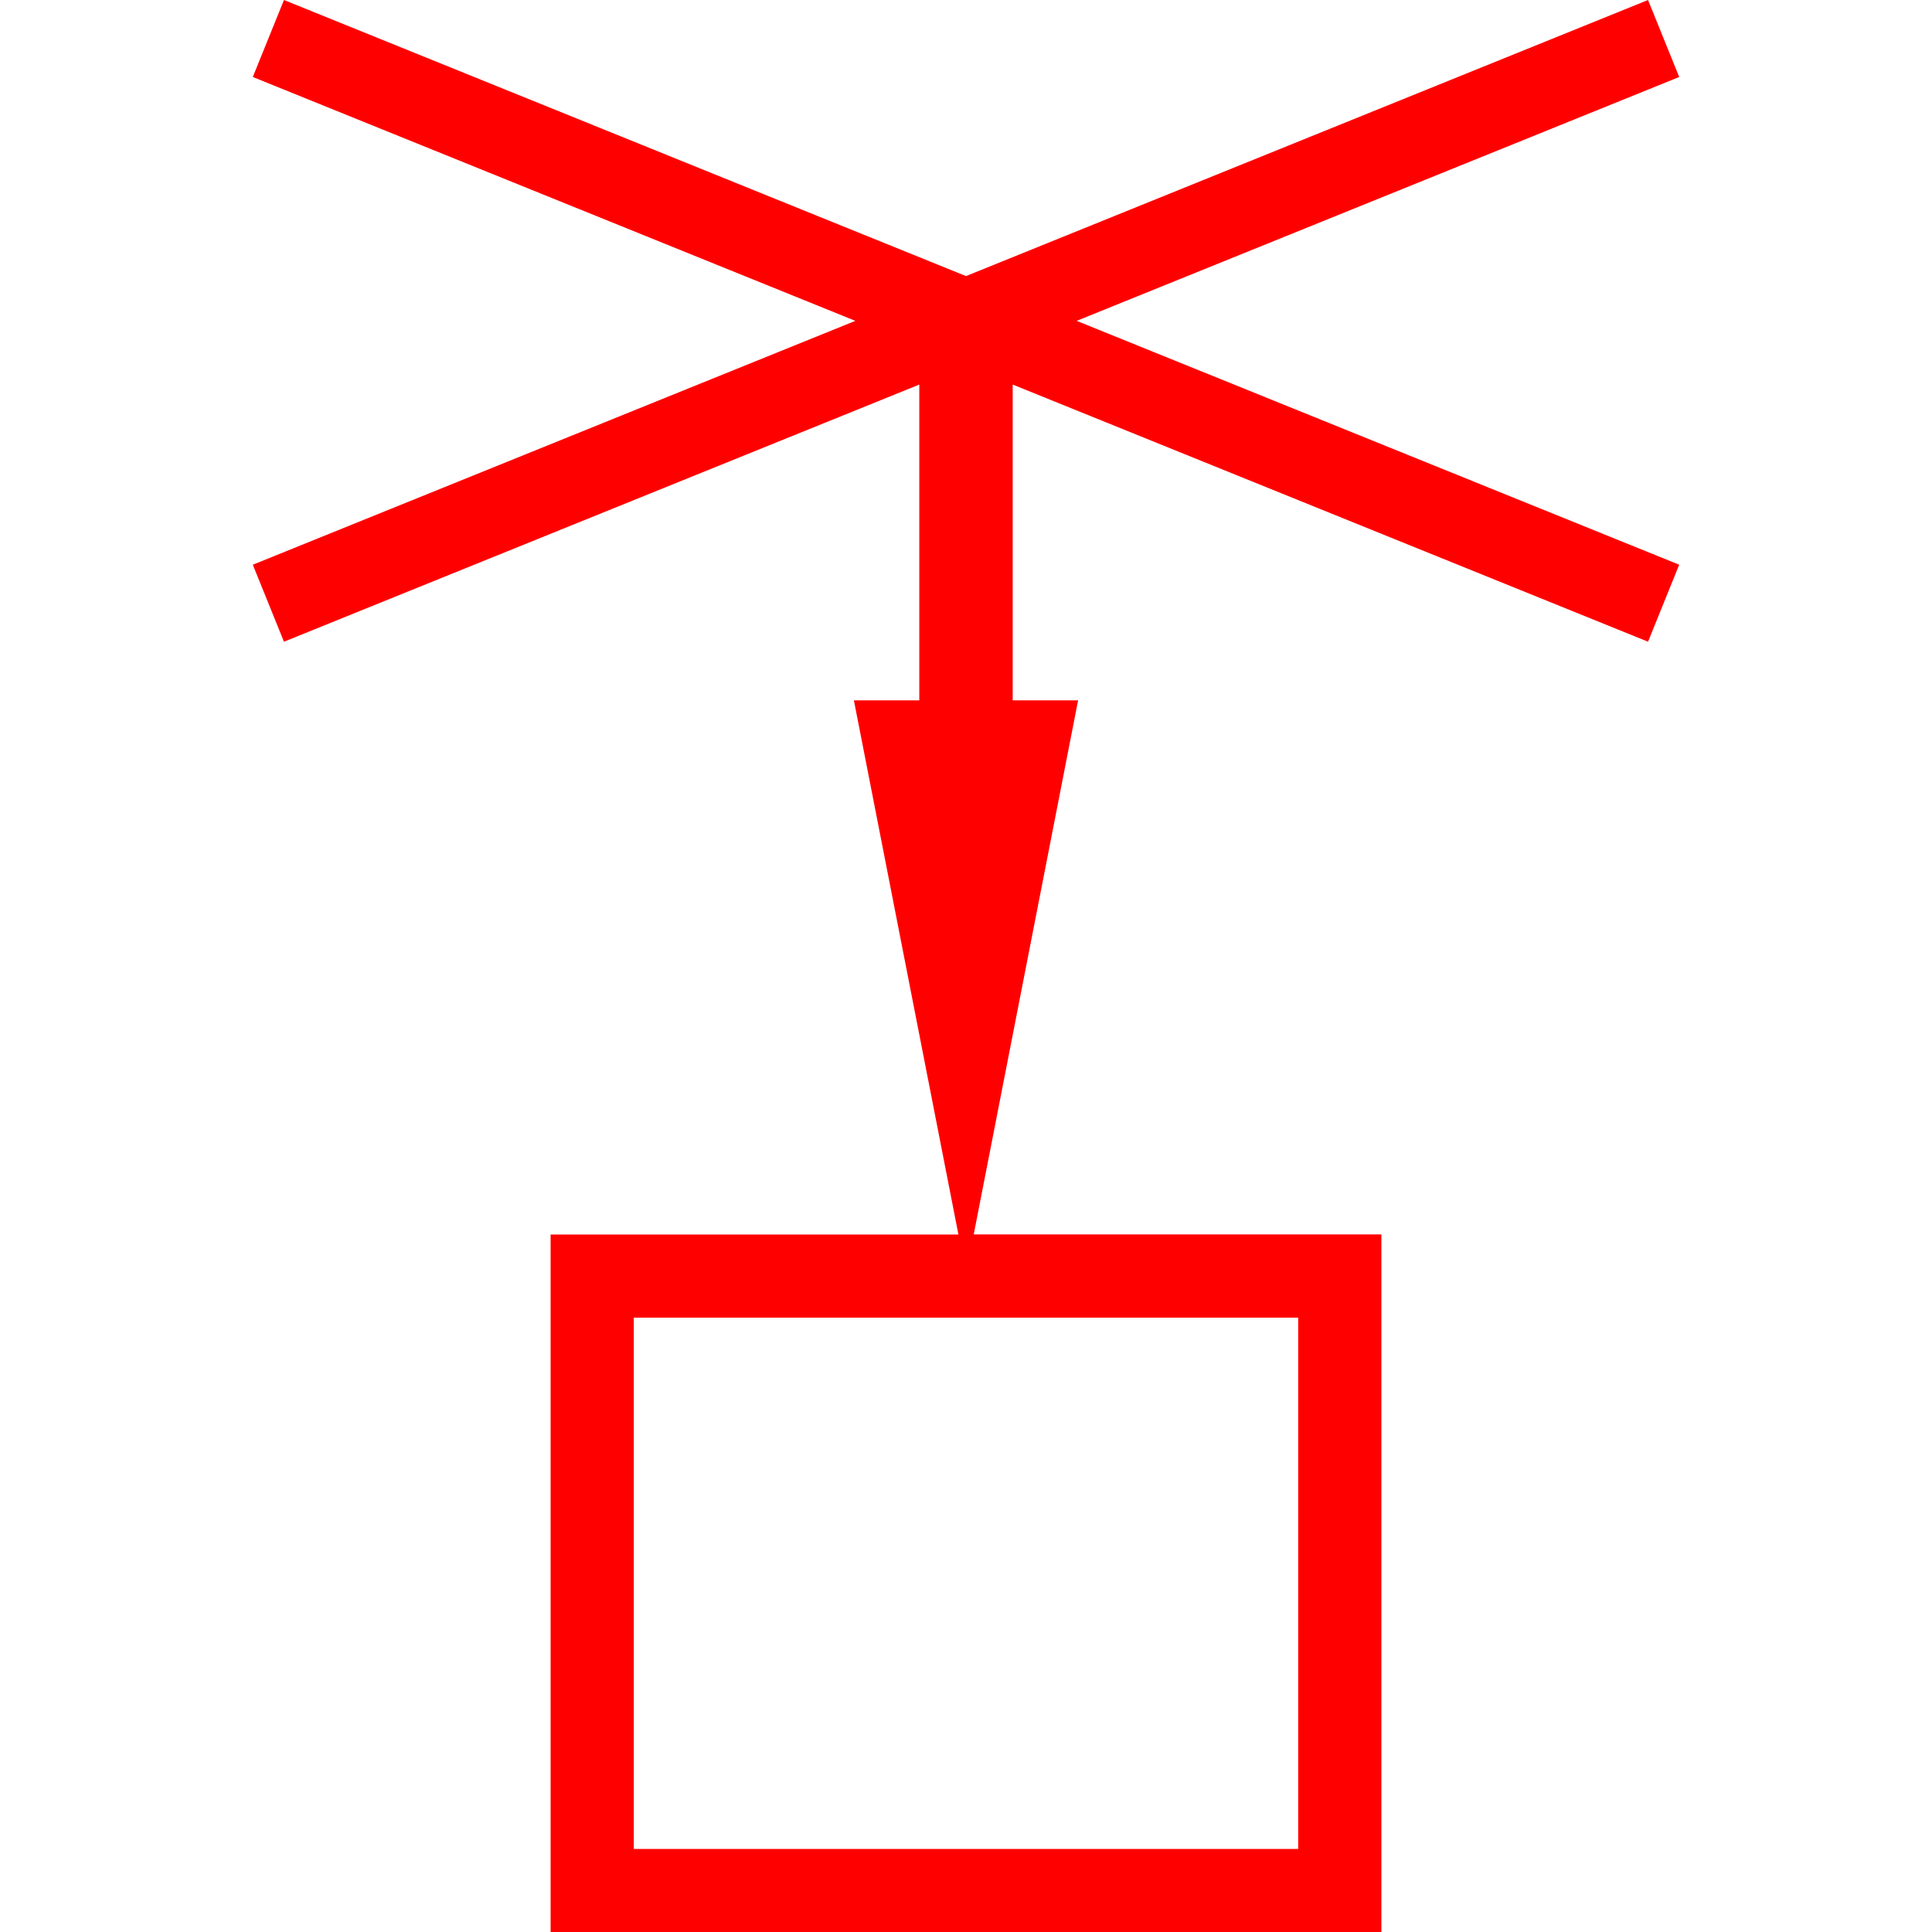 <svg id="图层_1" data-name="图层 1" xmlns="http://www.w3.org/2000/svg" viewBox="0 0 400 400"><defs><style>.cls-1{fill:red;}</style></defs><path class="cls-1" d="M347.66,15.94,341.21,0,200,57.16,58.79,0,52.34,15.94,177.09,66.43,52.34,116.92l6.45,15.94L190.33,79.62V145H176.79l21.64,110.59H114V400H286V255.57h-84.4L223.21,145H209.67V79.62l131.54,53.24,6.45-15.94L222.91,66.43ZM268.78,382.81H131.22v-110H268.78Z"/></svg>
